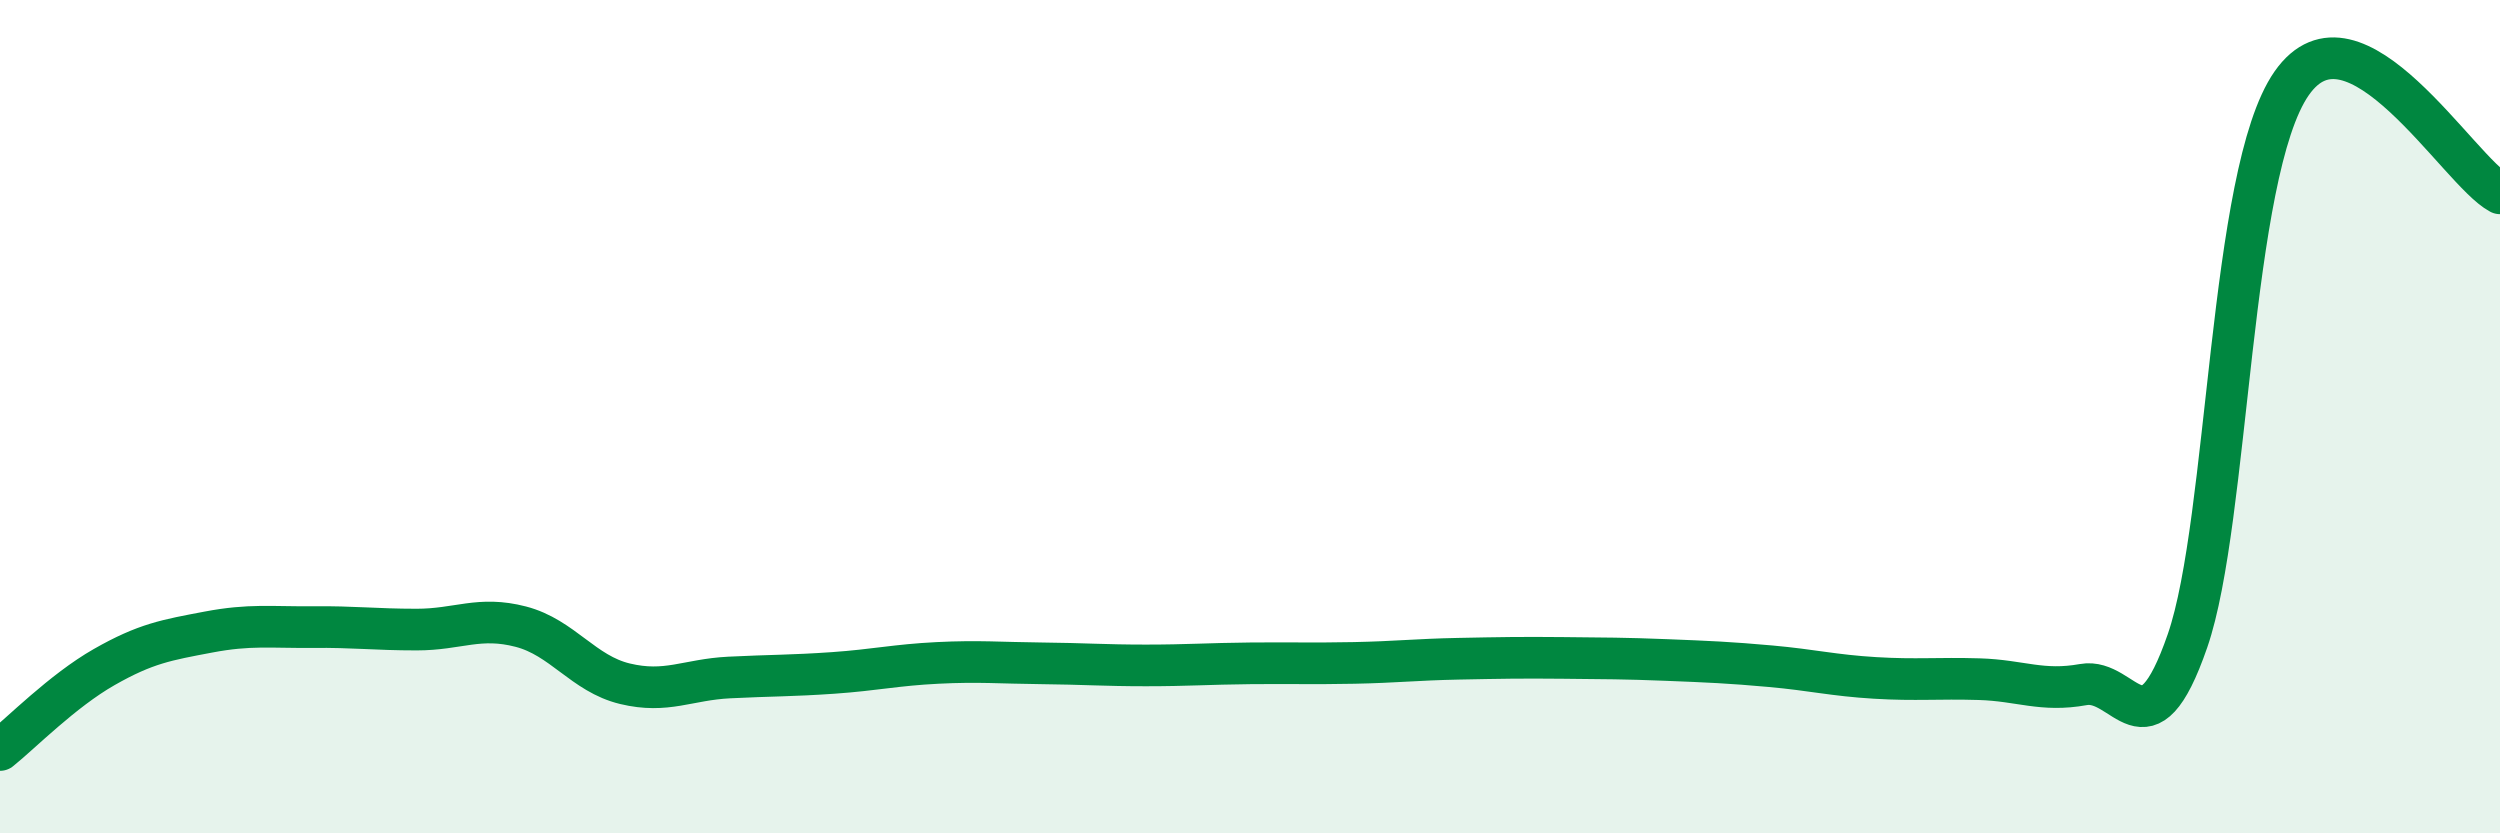 
    <svg width="60" height="20" viewBox="0 0 60 20" xmlns="http://www.w3.org/2000/svg">
      <path
        d="M 0,18 C 0.5,17.6 1.5,16.58 2.5,16.01 C 3.5,15.44 4,15.36 5,15.17 C 6,14.98 6.5,15.06 7.5,15.05 C 8.5,15.04 9,15.11 10,15.11 C 11,15.11 11.5,14.78 12.5,15.04 C 13.5,15.3 14,16.17 15,16.41 C 16,16.65 16.5,16.31 17.5,16.26 C 18.5,16.21 19,16.22 20,16.15 C 21,16.08 21.5,15.96 22.5,15.91 C 23.5,15.86 24,15.91 25,15.92 C 26,15.93 26.5,15.97 27.5,15.97 C 28.5,15.97 29,15.93 30,15.92 C 31,15.91 31.5,15.93 32.5,15.91 C 33.5,15.89 34,15.83 35,15.81 C 36,15.79 36.5,15.78 37.5,15.79 C 38.5,15.8 39,15.8 40,15.84 C 41,15.88 41.5,15.9 42.5,15.99 C 43.5,16.08 44,16.21 45,16.27 C 46,16.33 46.5,16.27 47.5,16.3 C 48.5,16.33 49,16.61 50,16.43 C 51,16.25 51.5,18.27 52.5,15.38 C 53.5,12.49 53.5,4.15 55,2 C 56.5,-0.15 59,4.11 60,4.64L60 20L0 20Z"
        fill="#008740"
        opacity="0.1"
        stroke-linecap="round"
        stroke-linejoin="round"
      />
      <path
        d="M 0,18 C 0.5,17.6 1.5,16.58 2.5,16.01 C 3.5,15.44 4,15.36 5,15.17 C 6,14.98 6.5,15.06 7.5,15.05 C 8.5,15.04 9,15.11 10,15.11 C 11,15.11 11.5,14.78 12.5,15.04 C 13.5,15.3 14,16.17 15,16.41 C 16,16.65 16.5,16.31 17.5,16.26 C 18.5,16.21 19,16.22 20,16.15 C 21,16.08 21.5,15.96 22.5,15.91 C 23.5,15.86 24,15.91 25,15.92 C 26,15.93 26.5,15.97 27.5,15.97 C 28.5,15.97 29,15.93 30,15.92 C 31,15.91 31.5,15.93 32.5,15.91 C 33.5,15.89 34,15.83 35,15.81 C 36,15.79 36.5,15.78 37.5,15.79 C 38.5,15.8 39,15.8 40,15.84 C 41,15.88 41.5,15.9 42.5,15.99 C 43.5,16.08 44,16.21 45,16.27 C 46,16.33 46.5,16.27 47.5,16.3 C 48.5,16.33 49,16.61 50,16.43 C 51,16.25 51.5,18.27 52.5,15.38 C 53.5,12.49 53.5,4.15 55,2 C 56.5,-0.15 59,4.11 60,4.64"
        stroke="#008740"
        stroke-width="1"
        fill="none"
        stroke-linecap="round"
        stroke-linejoin="round"
      />
    </svg>
  